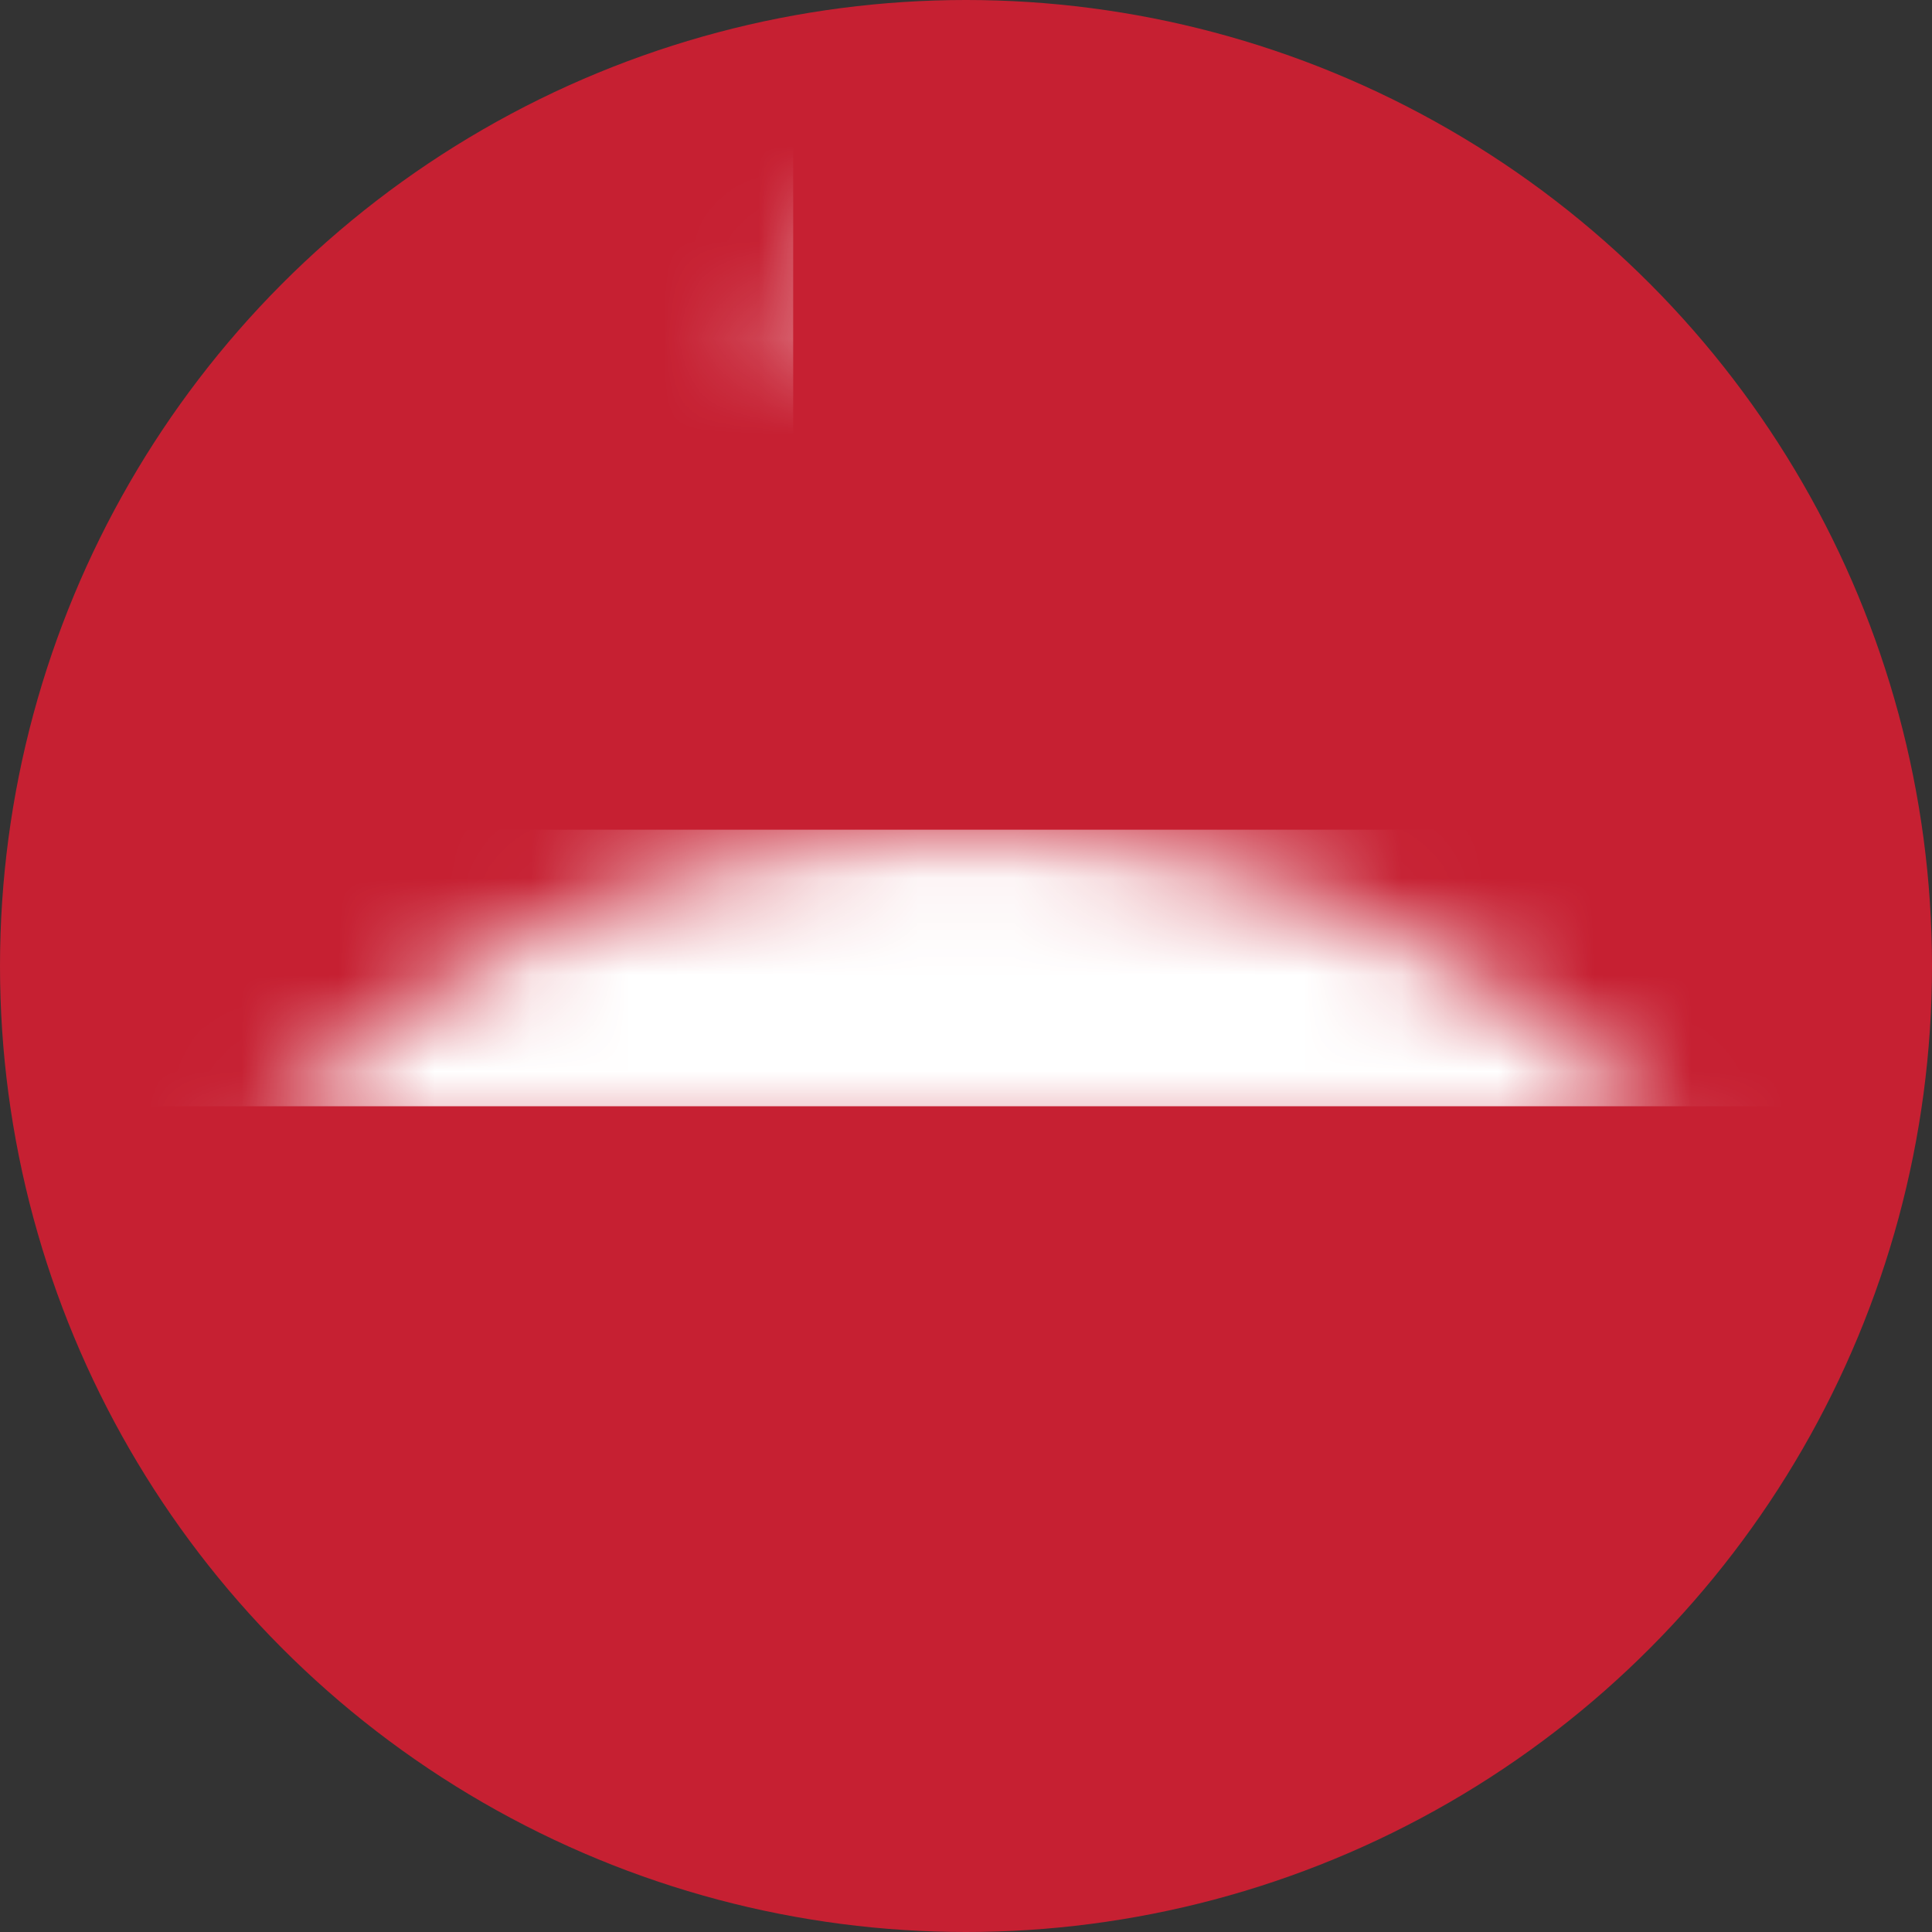 <?xml version="1.0" encoding="UTF-8"?>
<svg width="20px" height="20px" viewBox="0 0 20 20" version="1.1" xmlns="http://www.w3.org/2000/svg" xmlns:xlink="http://www.w3.org/1999/xlink">
    <rect x="0" y="0" width="20" height="20" fill="#333333" stroke="none"/>
    <!-- Generator: Sketch 46.2 (44496) - http://www.bohemiancoding.com/sketch -->
    <title>Artboard</title>
    <desc>Created with Sketch.</desc>
    <defs>
        <circle id="path-1" cx="10" cy="10" r="10"></circle>
    </defs>
    <g id="Page-1" stroke="none" stroke-width="1" fill="none" fill-rule="evenodd">
        <g id="Artboard">
            <mask id="mask-2" fill="white">
                <use xlink:href="#path-1"></use>
            </mask>
            <use id="Oval" fill="#C62032" xlink:href="#path-1"></use>
            <rect id="Rectangle-path" fill="#FFFFFF" fill-rule="nonzero" mask="url(#mask-2)" x="0" y="8.589" width="20" height="2.863"></rect>
            <rect id="Rectangle-path" fill="#FFFFFF" fill-rule="nonzero" mask="url(#mask-2)" x="5.348" y="0" width="2.863" height="20.04"></rect>
        </g>
    </g>
</svg>
